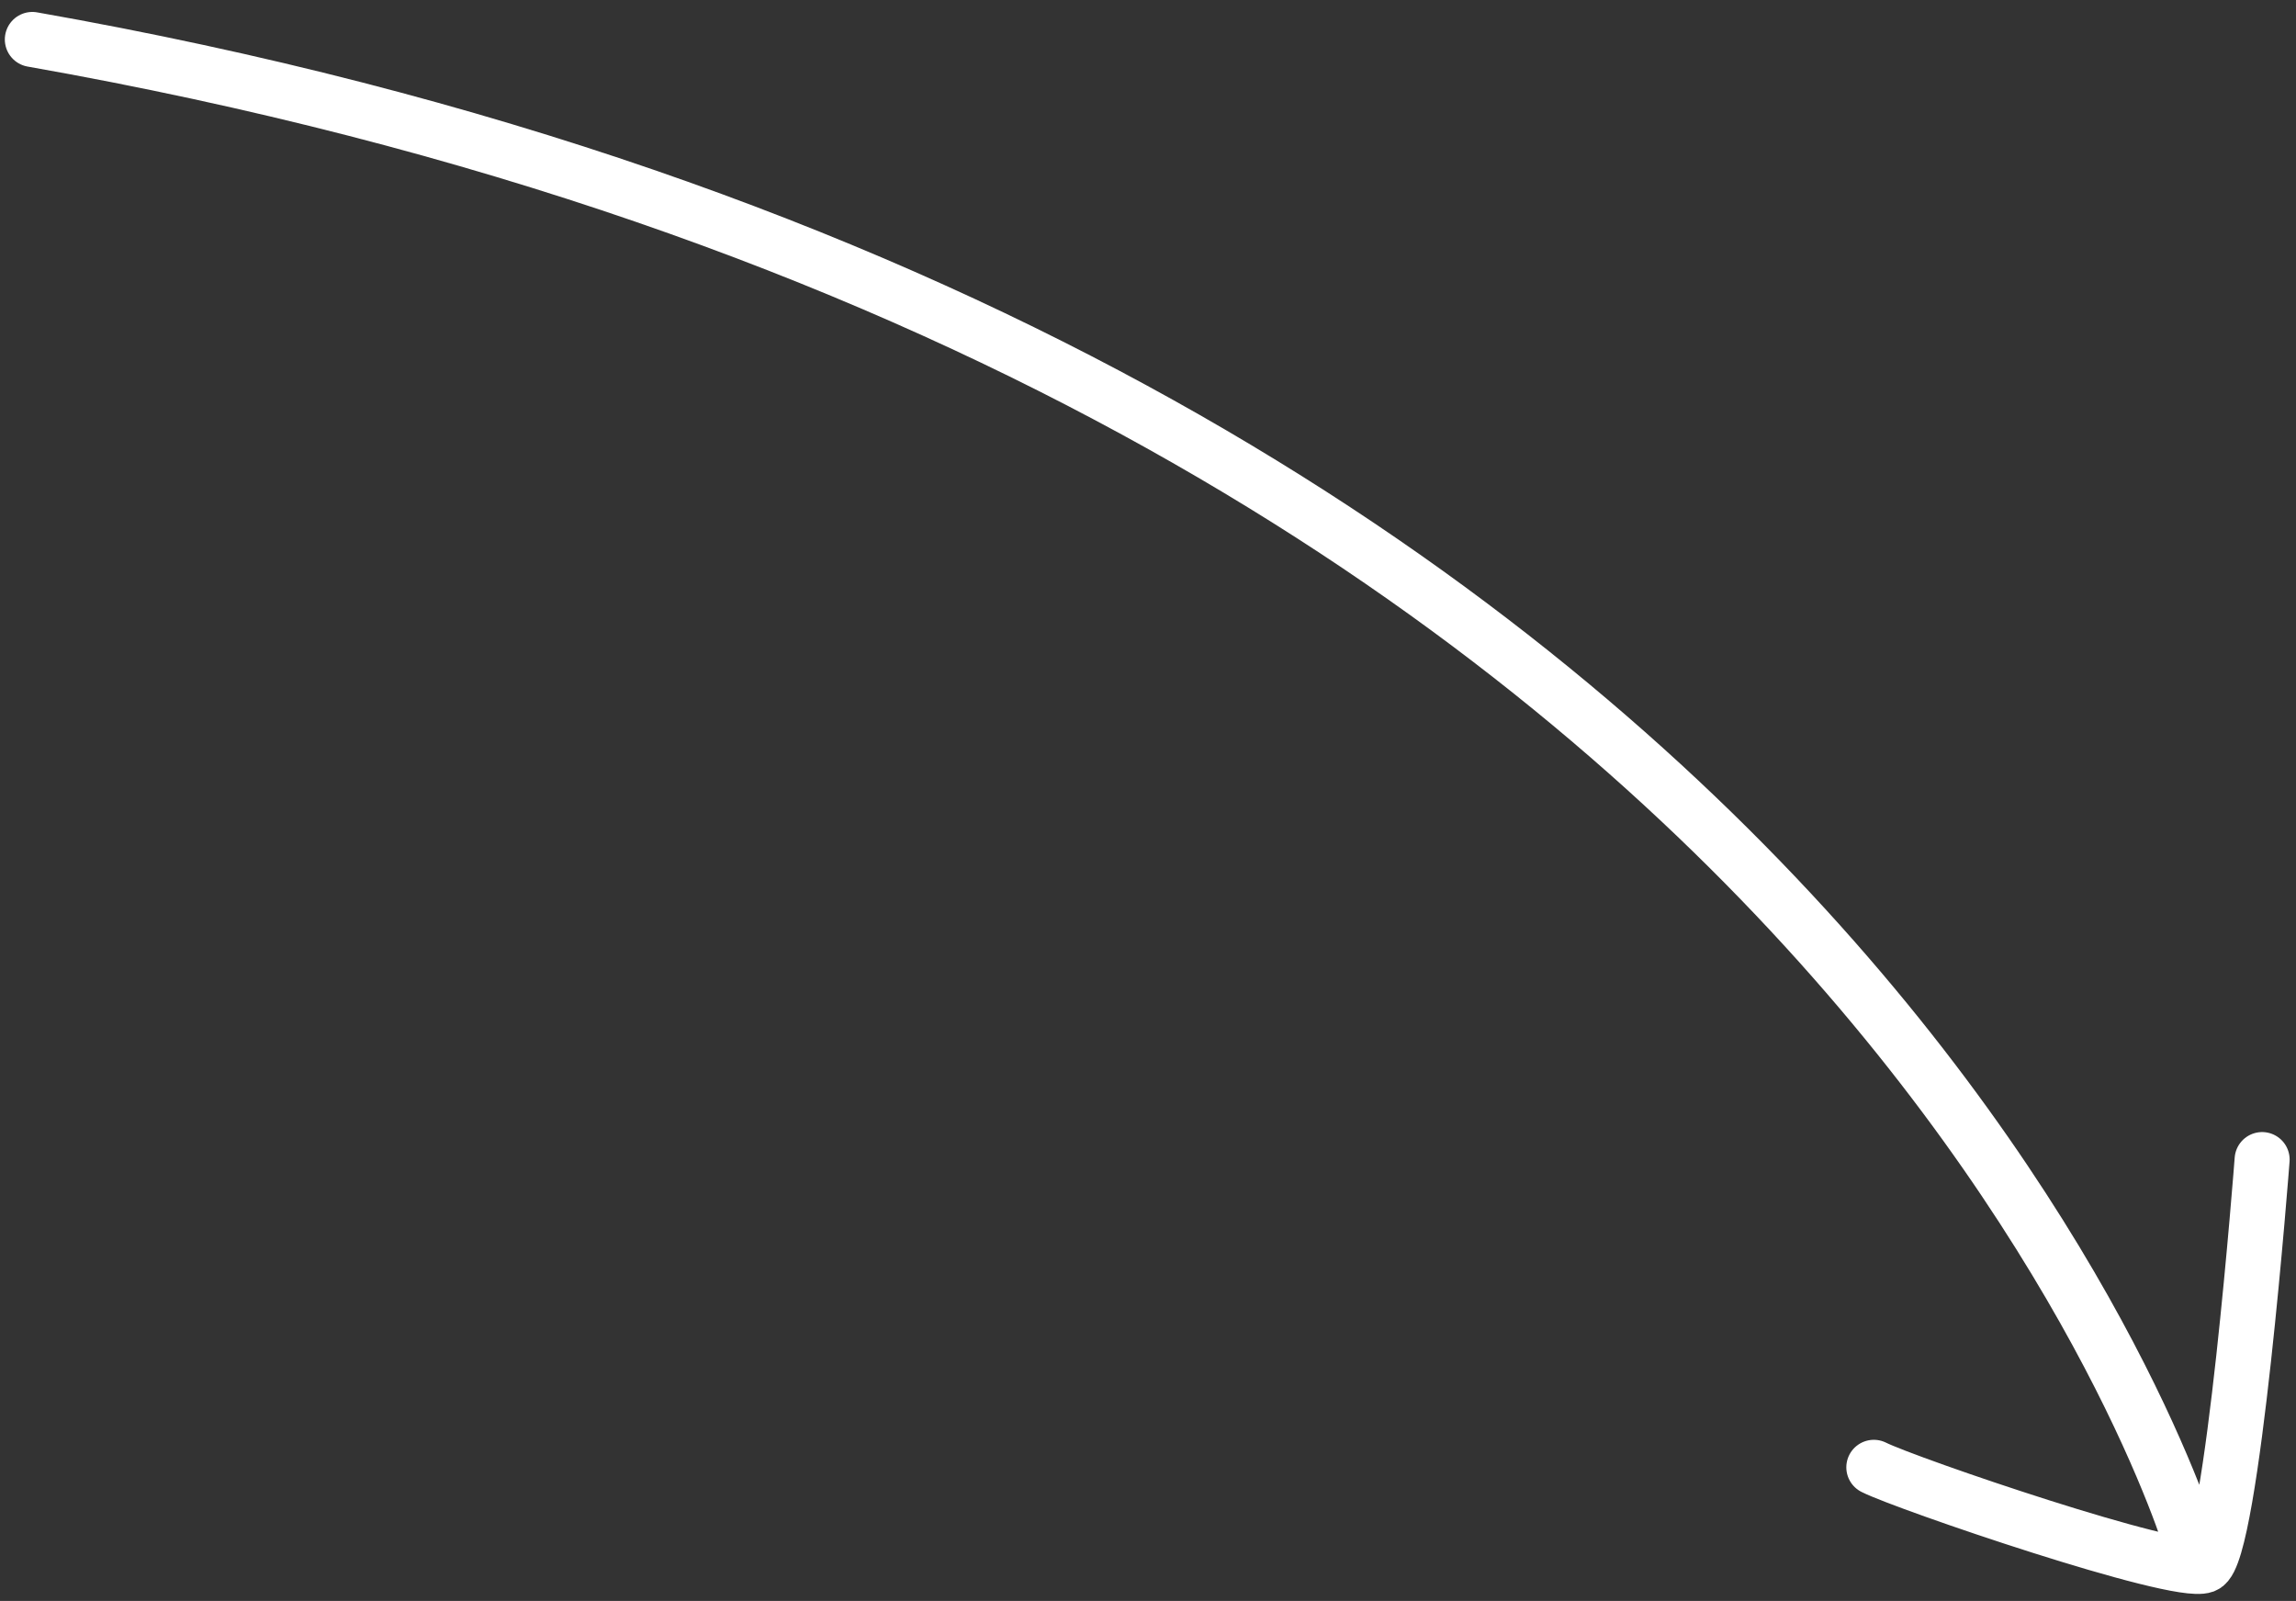 <svg width="142" height="99" viewBox="0 0 142 99" fill="none" xmlns="http://www.w3.org/2000/svg">
<rect x="0" y="0" width="142" height="99" fill="#333333" stroke="none"/>
<path d="M135.552 95.549C135.552 95.549 113.914 22.175 2 2.44M139.905 71.706C139.905 71.706 138.045 96.167 136.328 96.814C134.606 97.462 117.886 91.739 115.89 90.736" stroke="white" stroke-width="3.403" stroke-miterlimit="10" stroke-linecap="round" stroke-linejoin="round"/>
</svg>
